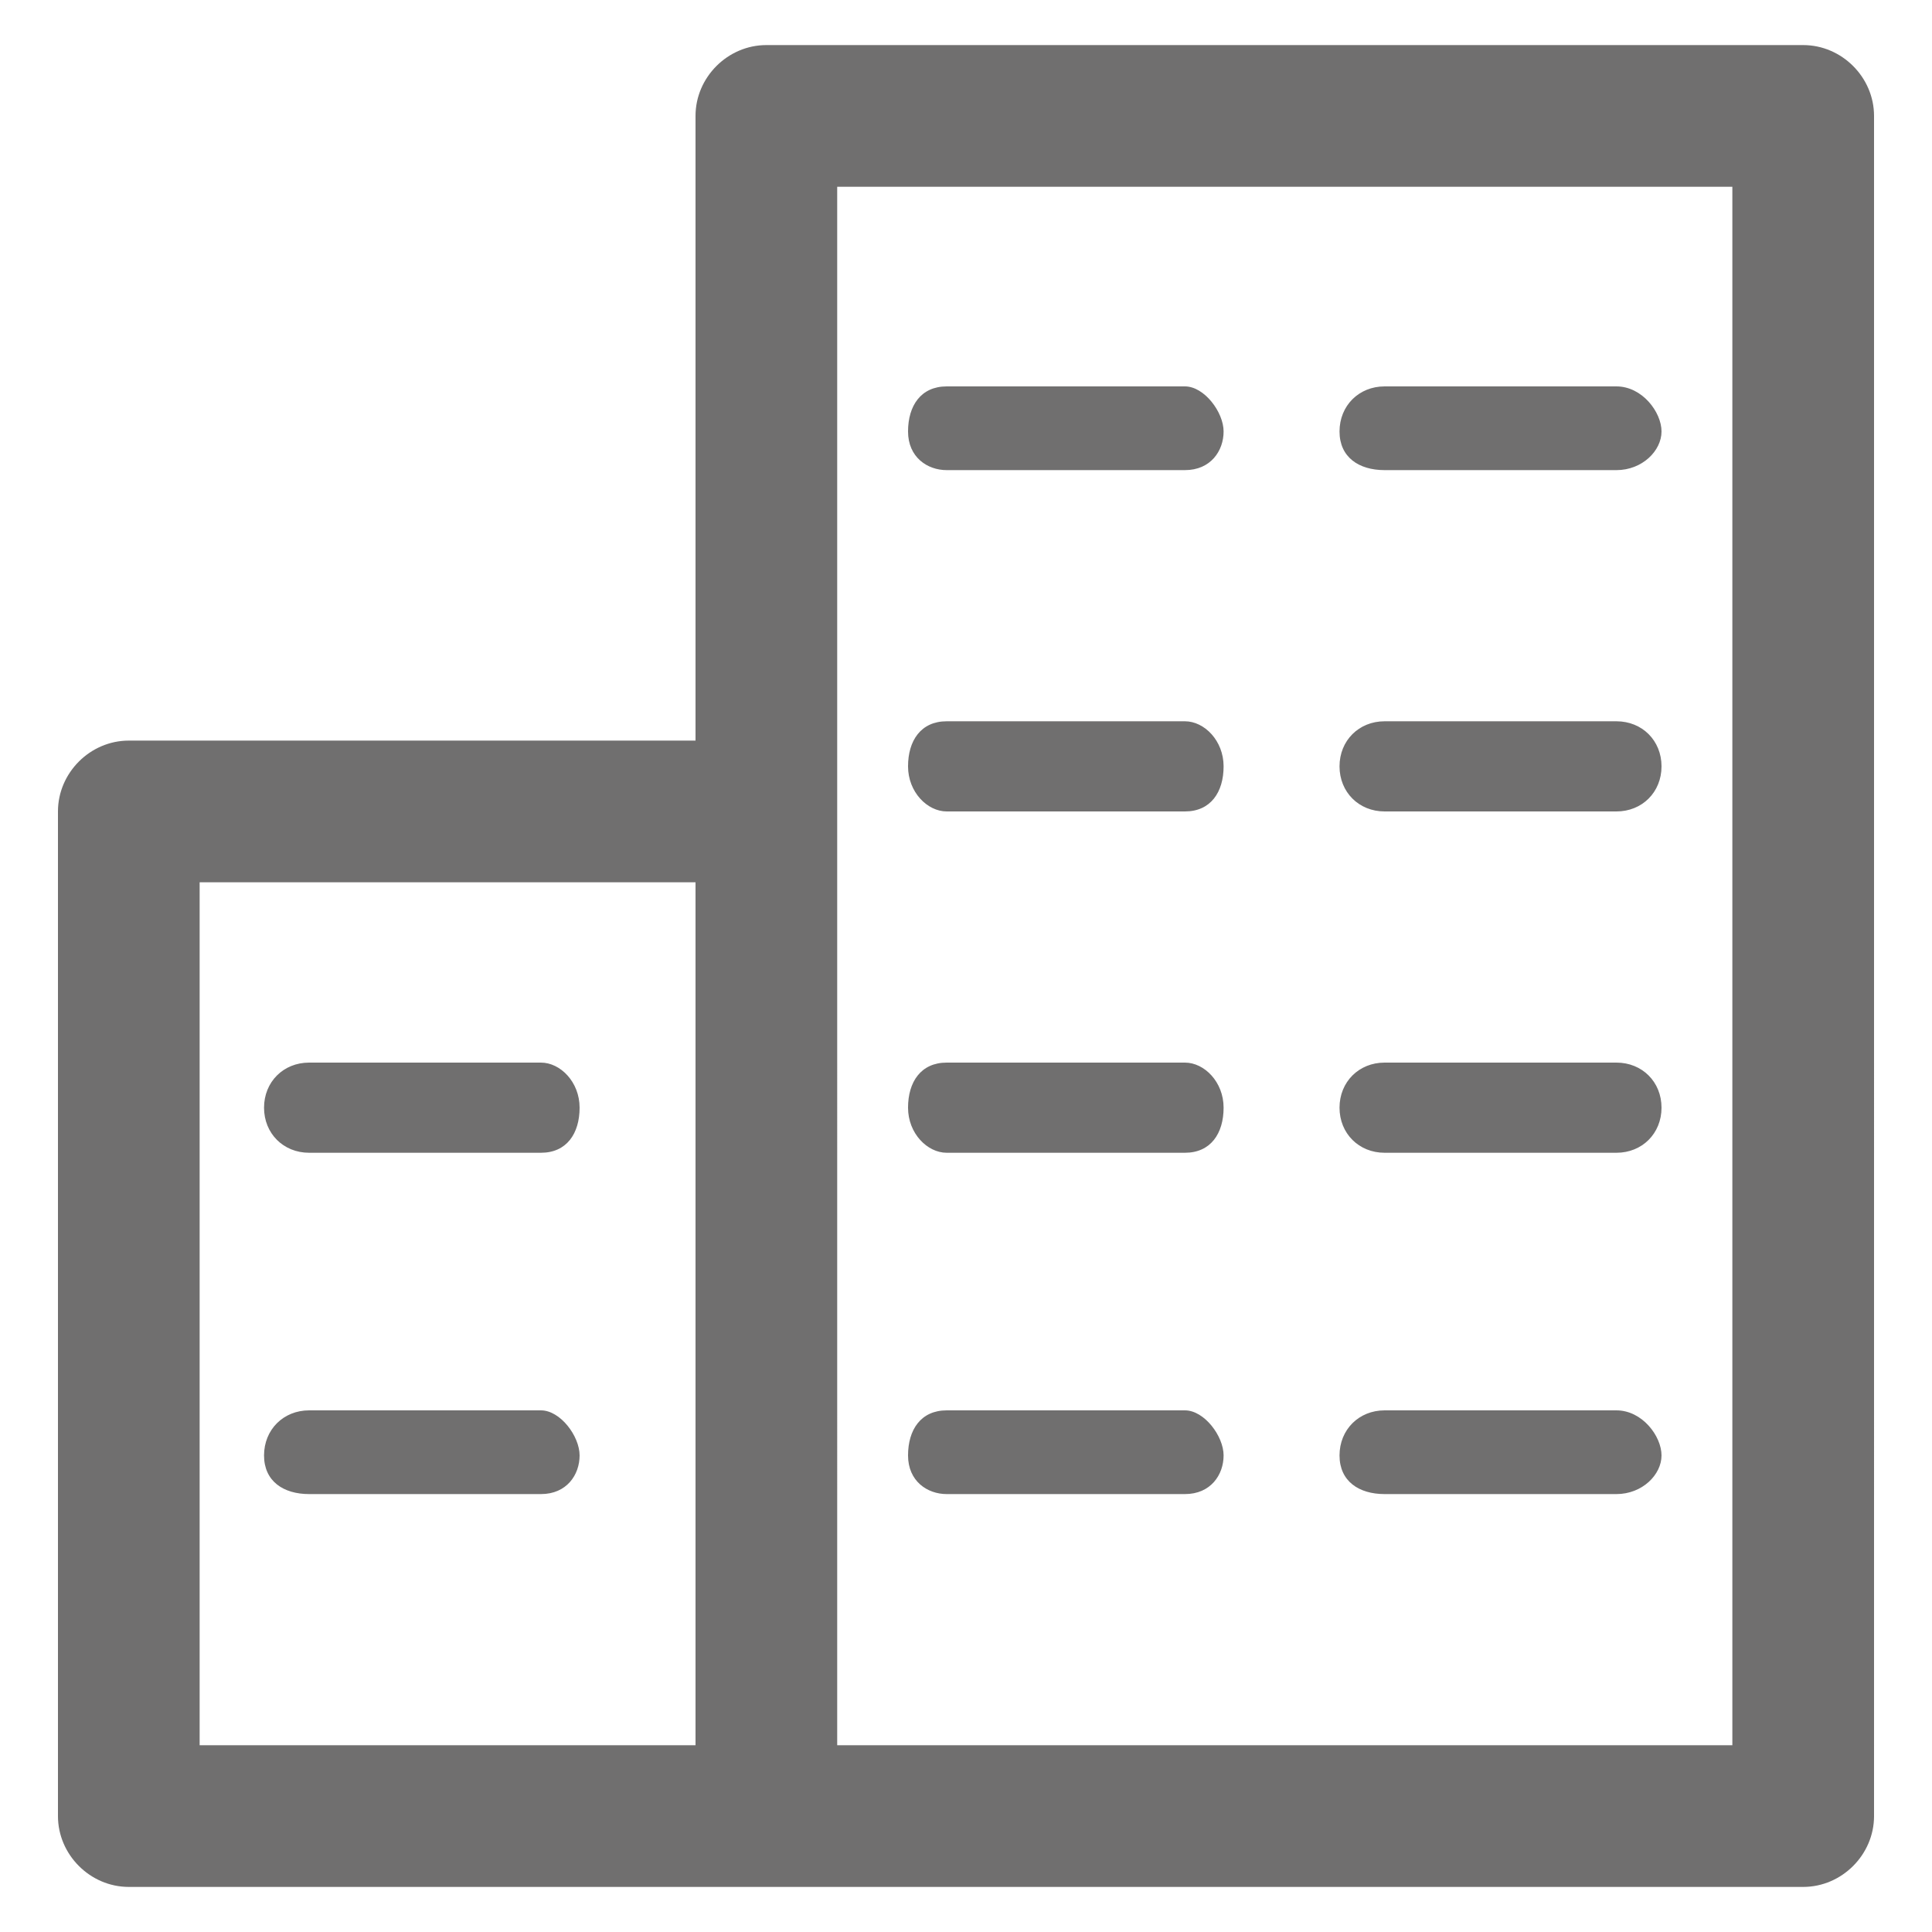 <?xml version="1.0" encoding="UTF-8"?>
<svg id="Vrstva_1" data-name="Vrstva 1" xmlns="http://www.w3.org/2000/svg" version="1.1" viewBox="0 0 30 30">
  <defs>
    <style>
      .cls-1 {
        fill: #706f6f;
        stroke-width: 0px;
      }
    </style>
  </defs>
  <path class="cls-1" d="M21.5,17.9h3.6c.4,0,.7-.3.7-.7s-.3-.7-.7-.7h-3.6c-.4,0-.7.3-.7.7s.3.7.7.7h0ZM21.5,12.6h3.6c.4,0,.7-.3.7-.7s-.3-.7-.7-.7h-3.6c-.4,0-.7.3-.7.7s.3.7.7.7h0ZM21.5,23.2h3.6c.4,0,.7-.3.7-.6s-.3-.7-.7-.7h-3.6c-.4,0-.7.3-.7.7s.3.6.7.6h0ZM4.8,17.9h3.6c.4,0,.6-.3.6-.7s-.3-.7-.6-.7h-3.6c-.4,0-.7.3-.7.7s.3.7.7.7h0ZM21.5,7.3h3.6c.4,0,.7-.3.7-.6s-.3-.7-.7-.7h-3.6c-.4,0-.7.3-.7.7s.3.6.7.6h0ZM28,.7H11.9c-.6,0-1.1.5-1.1,1.1v9.7H2c-.6,0-1.1.5-1.1,1.1v15.6c0,.6.5,1.1,1.1,1.1h26c.6,0,1.1-.5,1.1-1.1V1.8c0-.6-.5-1.1-1.1-1.1h0ZM10.8,27.1H3.1v-13.4h7.7v13.4h0ZM26.9,27.1h-13.9V2.9h13.9v24.2h0ZM14.7,23.2h3.7c.4,0,.6-.3.6-.6s-.3-.7-.6-.7h-3.7c-.4,0-.6.3-.6.7s.3.6.6.6h0ZM14.7,17.9h3.7c.4,0,.6-.3.6-.7s-.3-.7-.6-.7h-3.7c-.4,0-.6.3-.6.7s.3.7.6.7h0ZM14.7,12.6h3.7c.4,0,.6-.3.6-.7s-.3-.7-.6-.7h-3.7c-.4,0-.6.3-.6.7s.3.7.6.7h0ZM14.7,7.3h3.7c.4,0,.6-.3.6-.6s-.3-.7-.6-.7h-3.7c-.4,0-.6.3-.6.7s.3.6.6.6h0ZM4.8,23.2h3.6c.4,0,.6-.3.6-.6s-.3-.7-.6-.7h-3.6c-.4,0-.7.3-.7.7s.3.6.7.6h0Z"/>
</svg>